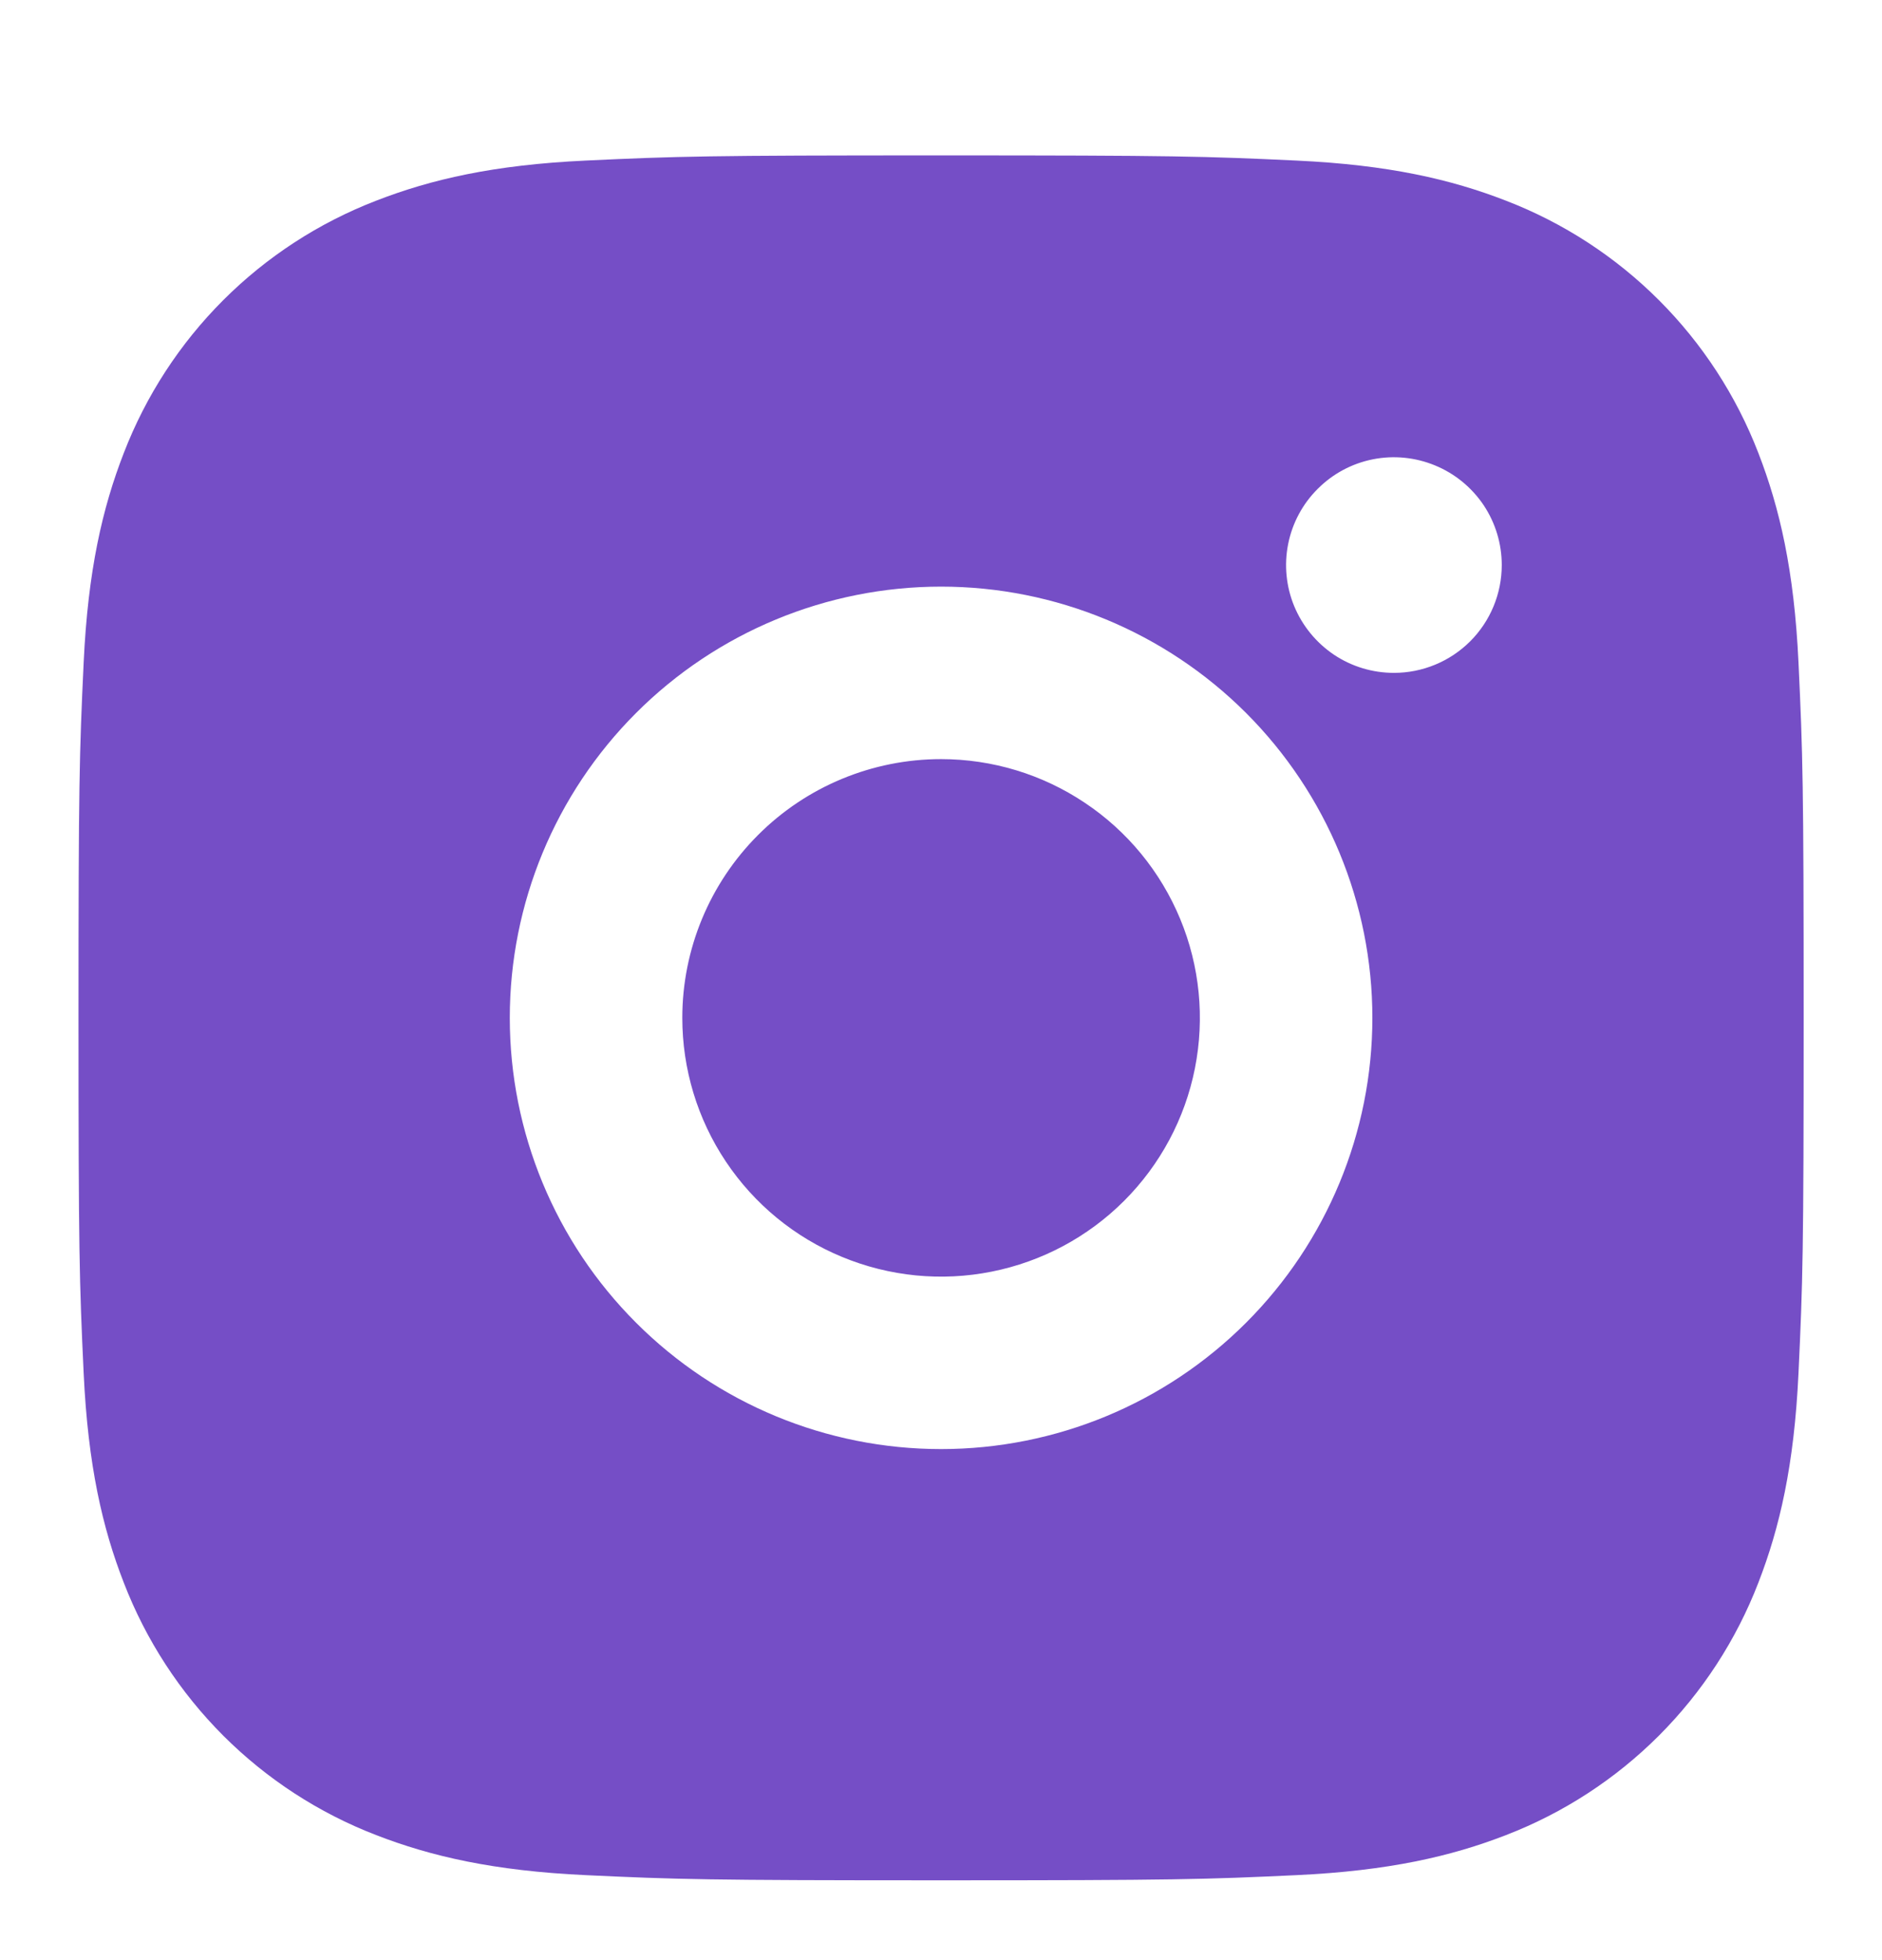 <svg width="24" height="25" viewBox="0 0 24 25" fill="none" xmlns="http://www.w3.org/2000/svg">
<path d="M12.001 1.982C14.99 1.982 15.363 1.993 16.535 2.048C17.708 2.103 18.504 2.287 19.206 2.56C19.937 2.842 20.601 3.274 21.155 3.828C21.709 4.382 22.141 5.046 22.423 5.777C22.695 6.478 22.88 7.276 22.935 8.448C22.99 9.62 23.001 9.994 23.001 12.982C23.001 15.971 22.99 16.344 22.935 17.516C22.88 18.689 22.695 19.486 22.423 20.187C22.141 20.918 21.709 21.582 21.155 22.137C20.601 22.691 19.937 23.123 19.206 23.405C18.505 23.677 17.707 23.861 16.535 23.916C15.364 23.971 14.99 23.982 12.001 23.982C9.012 23.982 8.639 23.971 7.467 23.916C6.294 23.861 5.498 23.677 4.796 23.405C4.065 23.123 3.401 22.691 2.847 22.137C2.293 21.582 1.861 20.918 1.579 20.187C1.306 19.487 1.122 18.688 1.067 17.516C1.012 16.344 1.001 15.971 1.001 12.982C1.001 9.993 1.012 9.621 1.067 8.448C1.122 7.275 1.306 6.479 1.579 5.777C1.861 5.046 2.293 4.382 2.847 3.828C3.401 3.274 4.065 2.842 4.796 2.56C5.498 2.287 6.295 2.103 7.467 2.048C8.638 1.993 9.012 1.982 12.001 1.982ZM12.001 7.482C10.542 7.482 9.143 8.062 8.112 9.093C7.08 10.125 6.501 11.524 6.501 12.982C6.501 14.441 7.08 15.84 8.112 16.871C9.143 17.903 10.542 18.482 12.001 18.482C13.46 18.482 14.858 17.903 15.89 16.871C16.921 15.84 17.501 14.441 17.501 12.982C17.501 11.524 16.921 10.125 15.89 9.093C14.858 8.062 13.46 7.482 12.001 7.482ZM19.151 7.207C19.151 6.935 19.071 6.67 18.92 6.443C18.768 6.217 18.554 6.041 18.302 5.937C18.051 5.833 17.775 5.805 17.508 5.858C17.241 5.911 16.996 6.042 16.804 6.235C16.611 6.427 16.48 6.672 16.427 6.939C16.374 7.205 16.401 7.482 16.505 7.733C16.61 7.985 16.786 8.199 17.012 8.351C17.238 8.502 17.504 8.582 17.776 8.582C18.141 8.582 18.49 8.437 18.748 8.18C19.006 7.922 19.151 7.572 19.151 7.207ZM12.001 9.682C12.654 9.682 13.292 9.876 13.834 10.239C14.377 10.601 14.8 11.117 15.05 11.72C15.3 12.322 15.365 12.986 15.238 13.626C15.111 14.267 14.796 14.855 14.335 15.316C13.873 15.778 13.285 16.092 12.645 16.219C12.005 16.347 11.341 16.281 10.738 16.031C10.135 15.782 9.62 15.359 9.257 14.816C8.894 14.273 8.701 13.635 8.701 12.982C8.701 12.107 9.049 11.268 9.668 10.649C10.286 10.03 11.126 9.682 12.001 9.682Z" fill="#754EC6"/>
</svg>